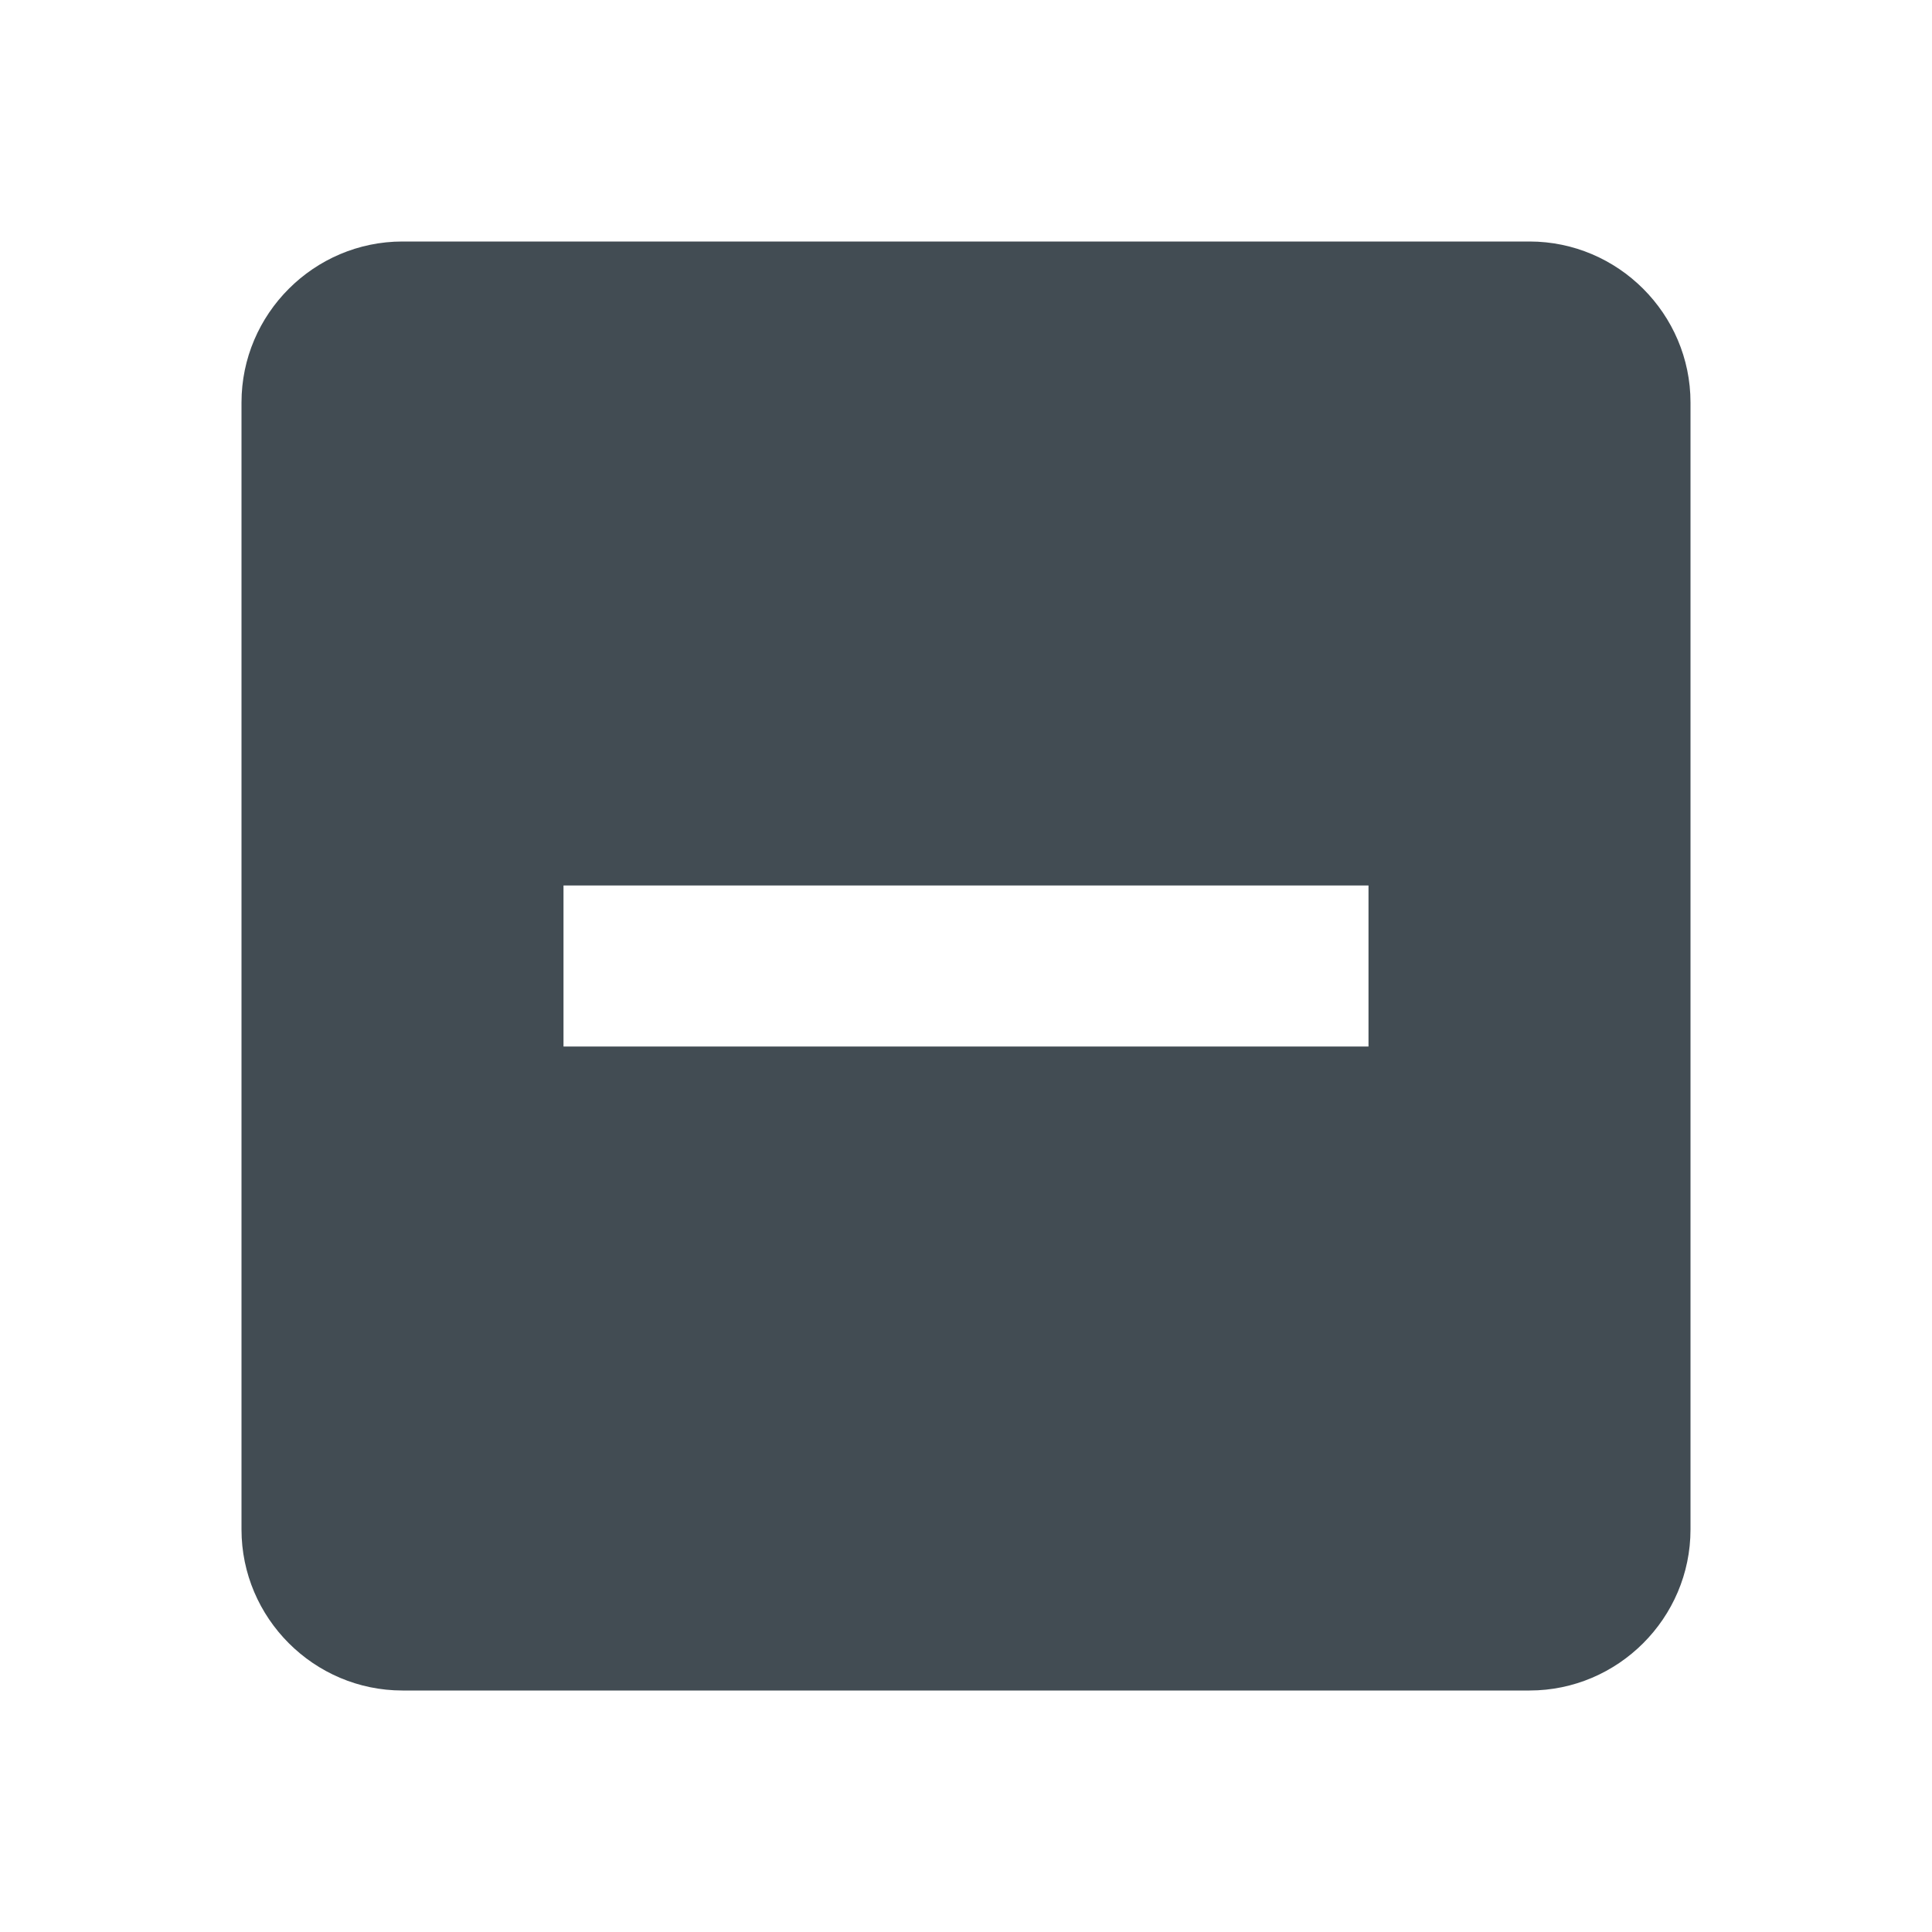 <svg xmlns="http://www.w3.org/2000/svg" width="24" height="24" viewBox="0 0 24 24">
  <path fill="#424C53" fill-rule="evenodd" d="M19,3 L5,3 C3.9,3 3,3.9 3,5 L3,19 C3,20.1 3.9,21 5,21 L19,21 C20.1,21 21,20.1 21,19 L21,5 C21,3.9 20.1,3 19,3 Z M17,13 L7,13 L7,11 L17,11 L17,13 Z"/>
</svg>
